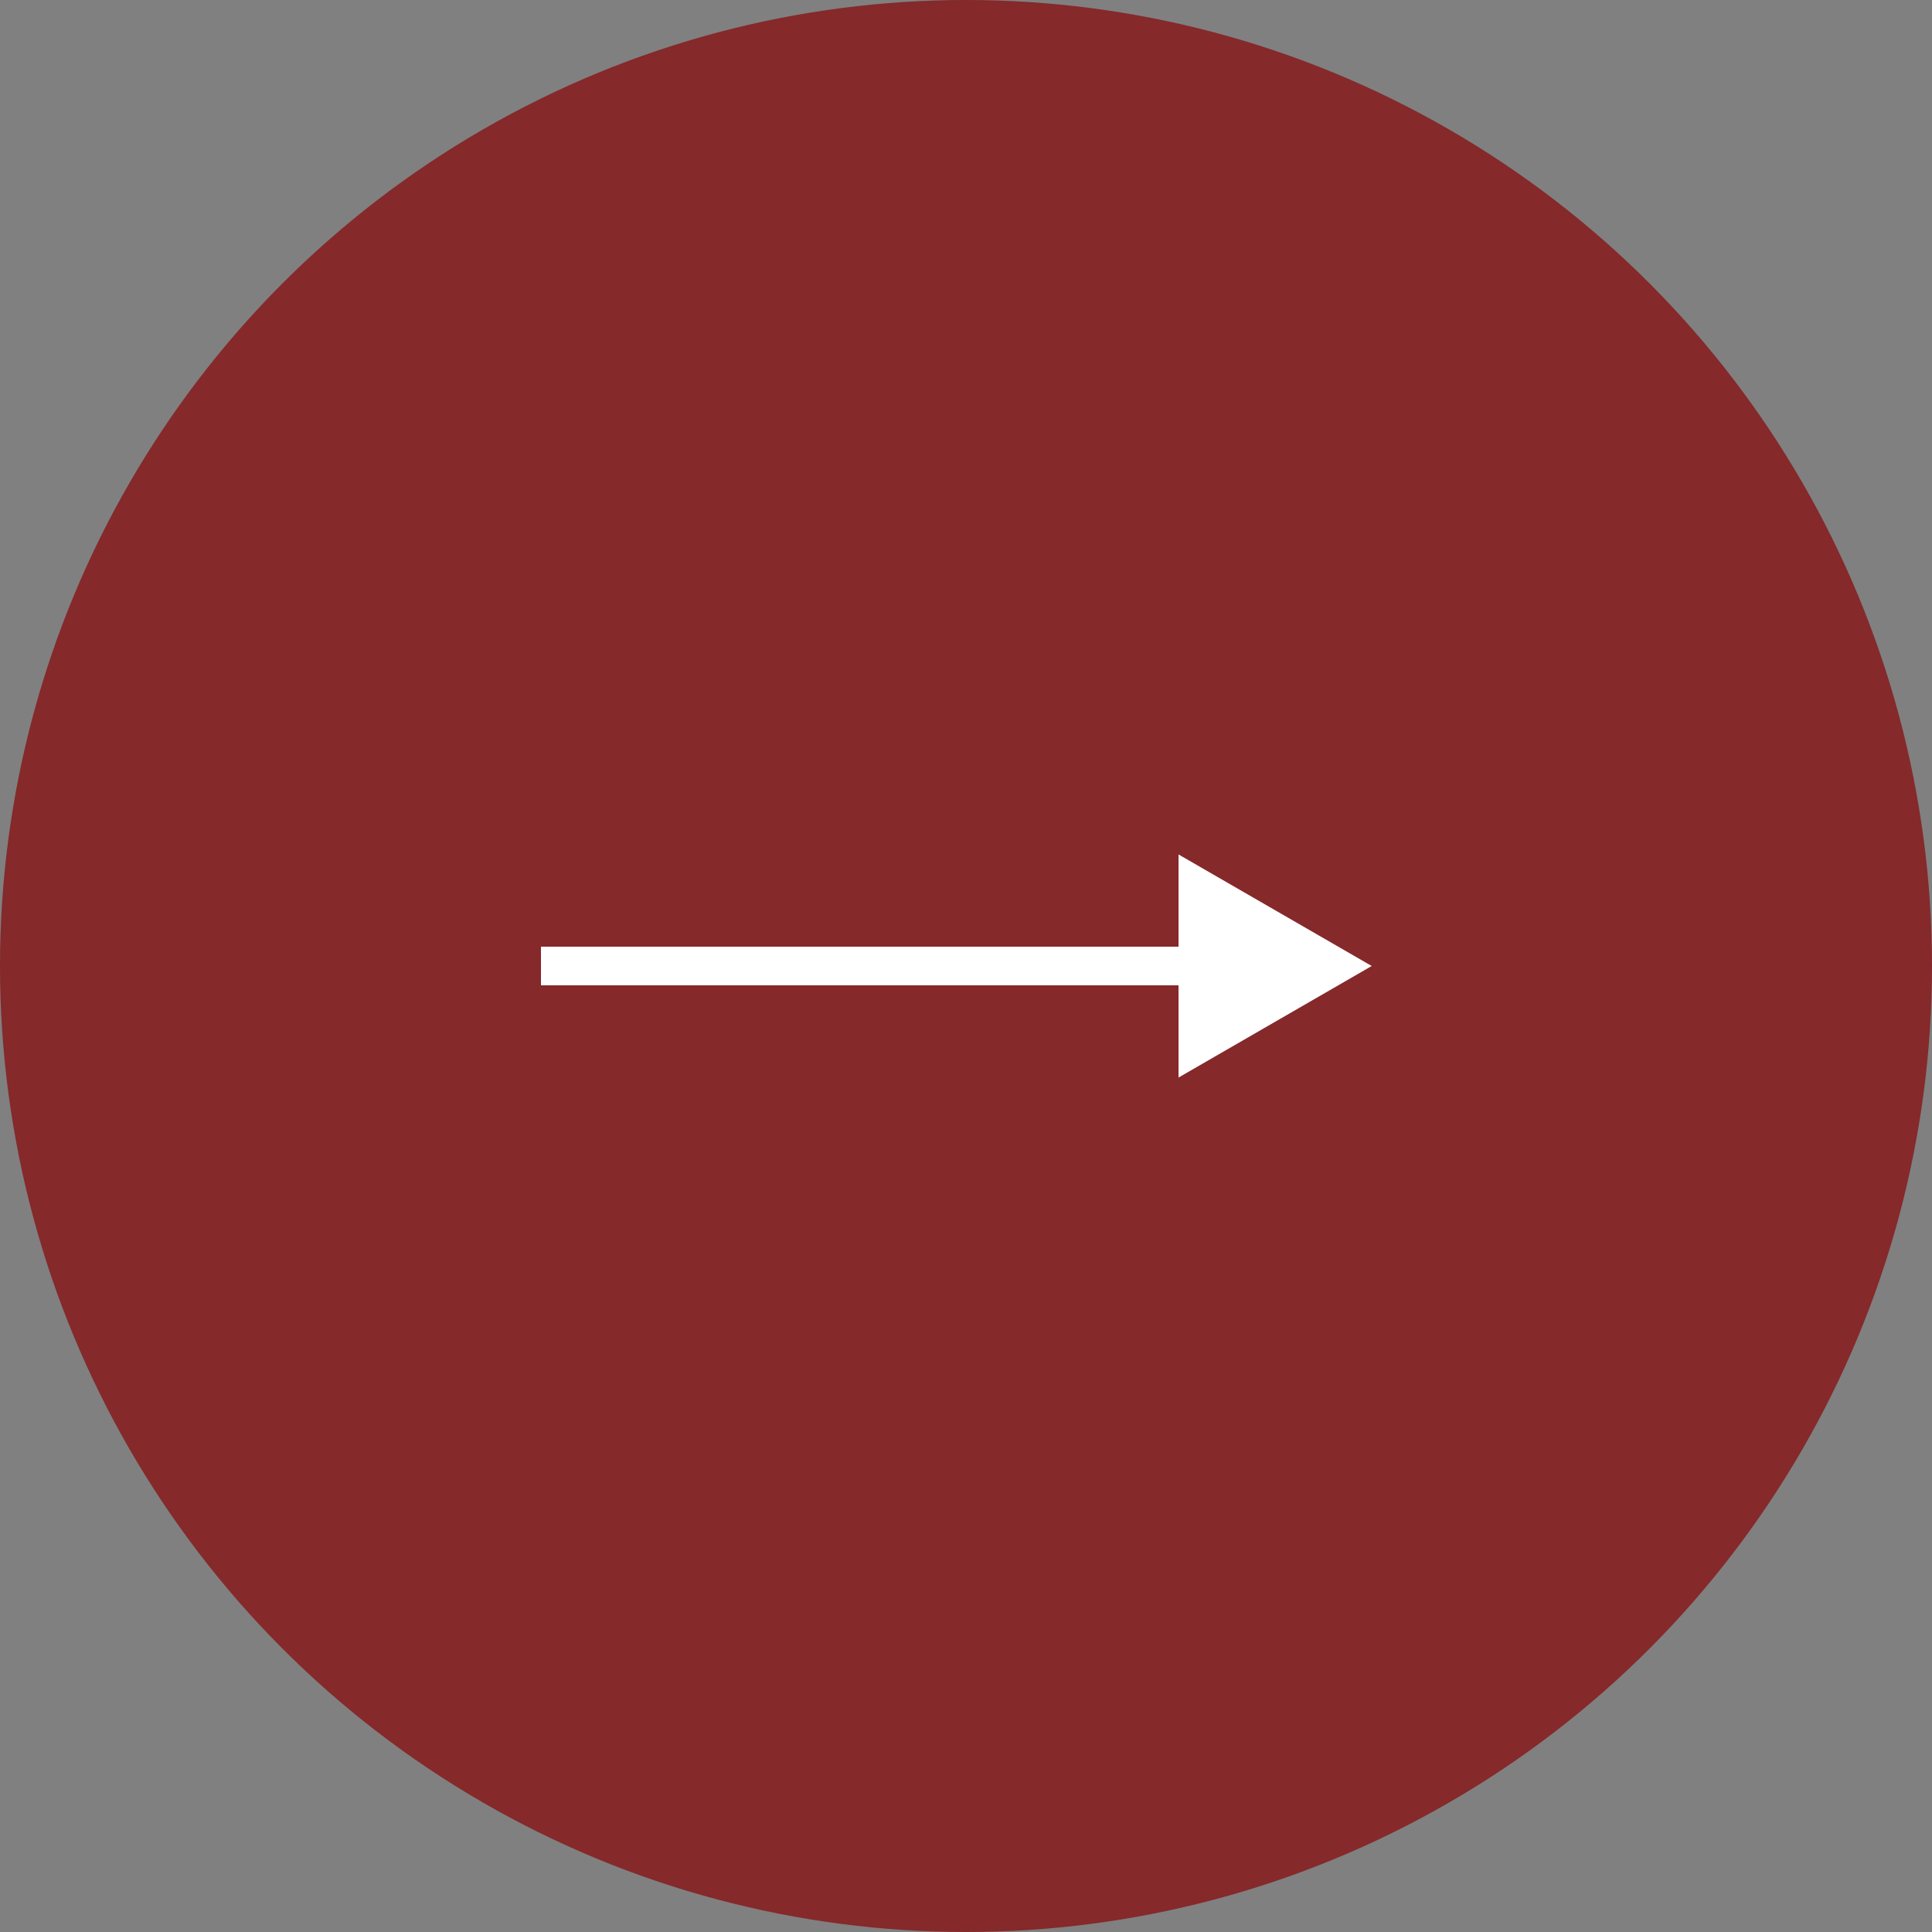 <?xml version="1.0" encoding="UTF-8"?> <svg xmlns="http://www.w3.org/2000/svg" width="50" height="50" viewBox="0 0 50 50" fill="none"><rect x="0" y="0" width="50" height="50" fill="#808080" stroke="none"/><circle cx="25" cy="25" r="25" fill="#85292B"></circle><path d="M35.5 25L30.5 22.113V27.887L35.5 25ZM14 25.5H31V24.5H14V25.5Z" fill="white"></path></svg> 